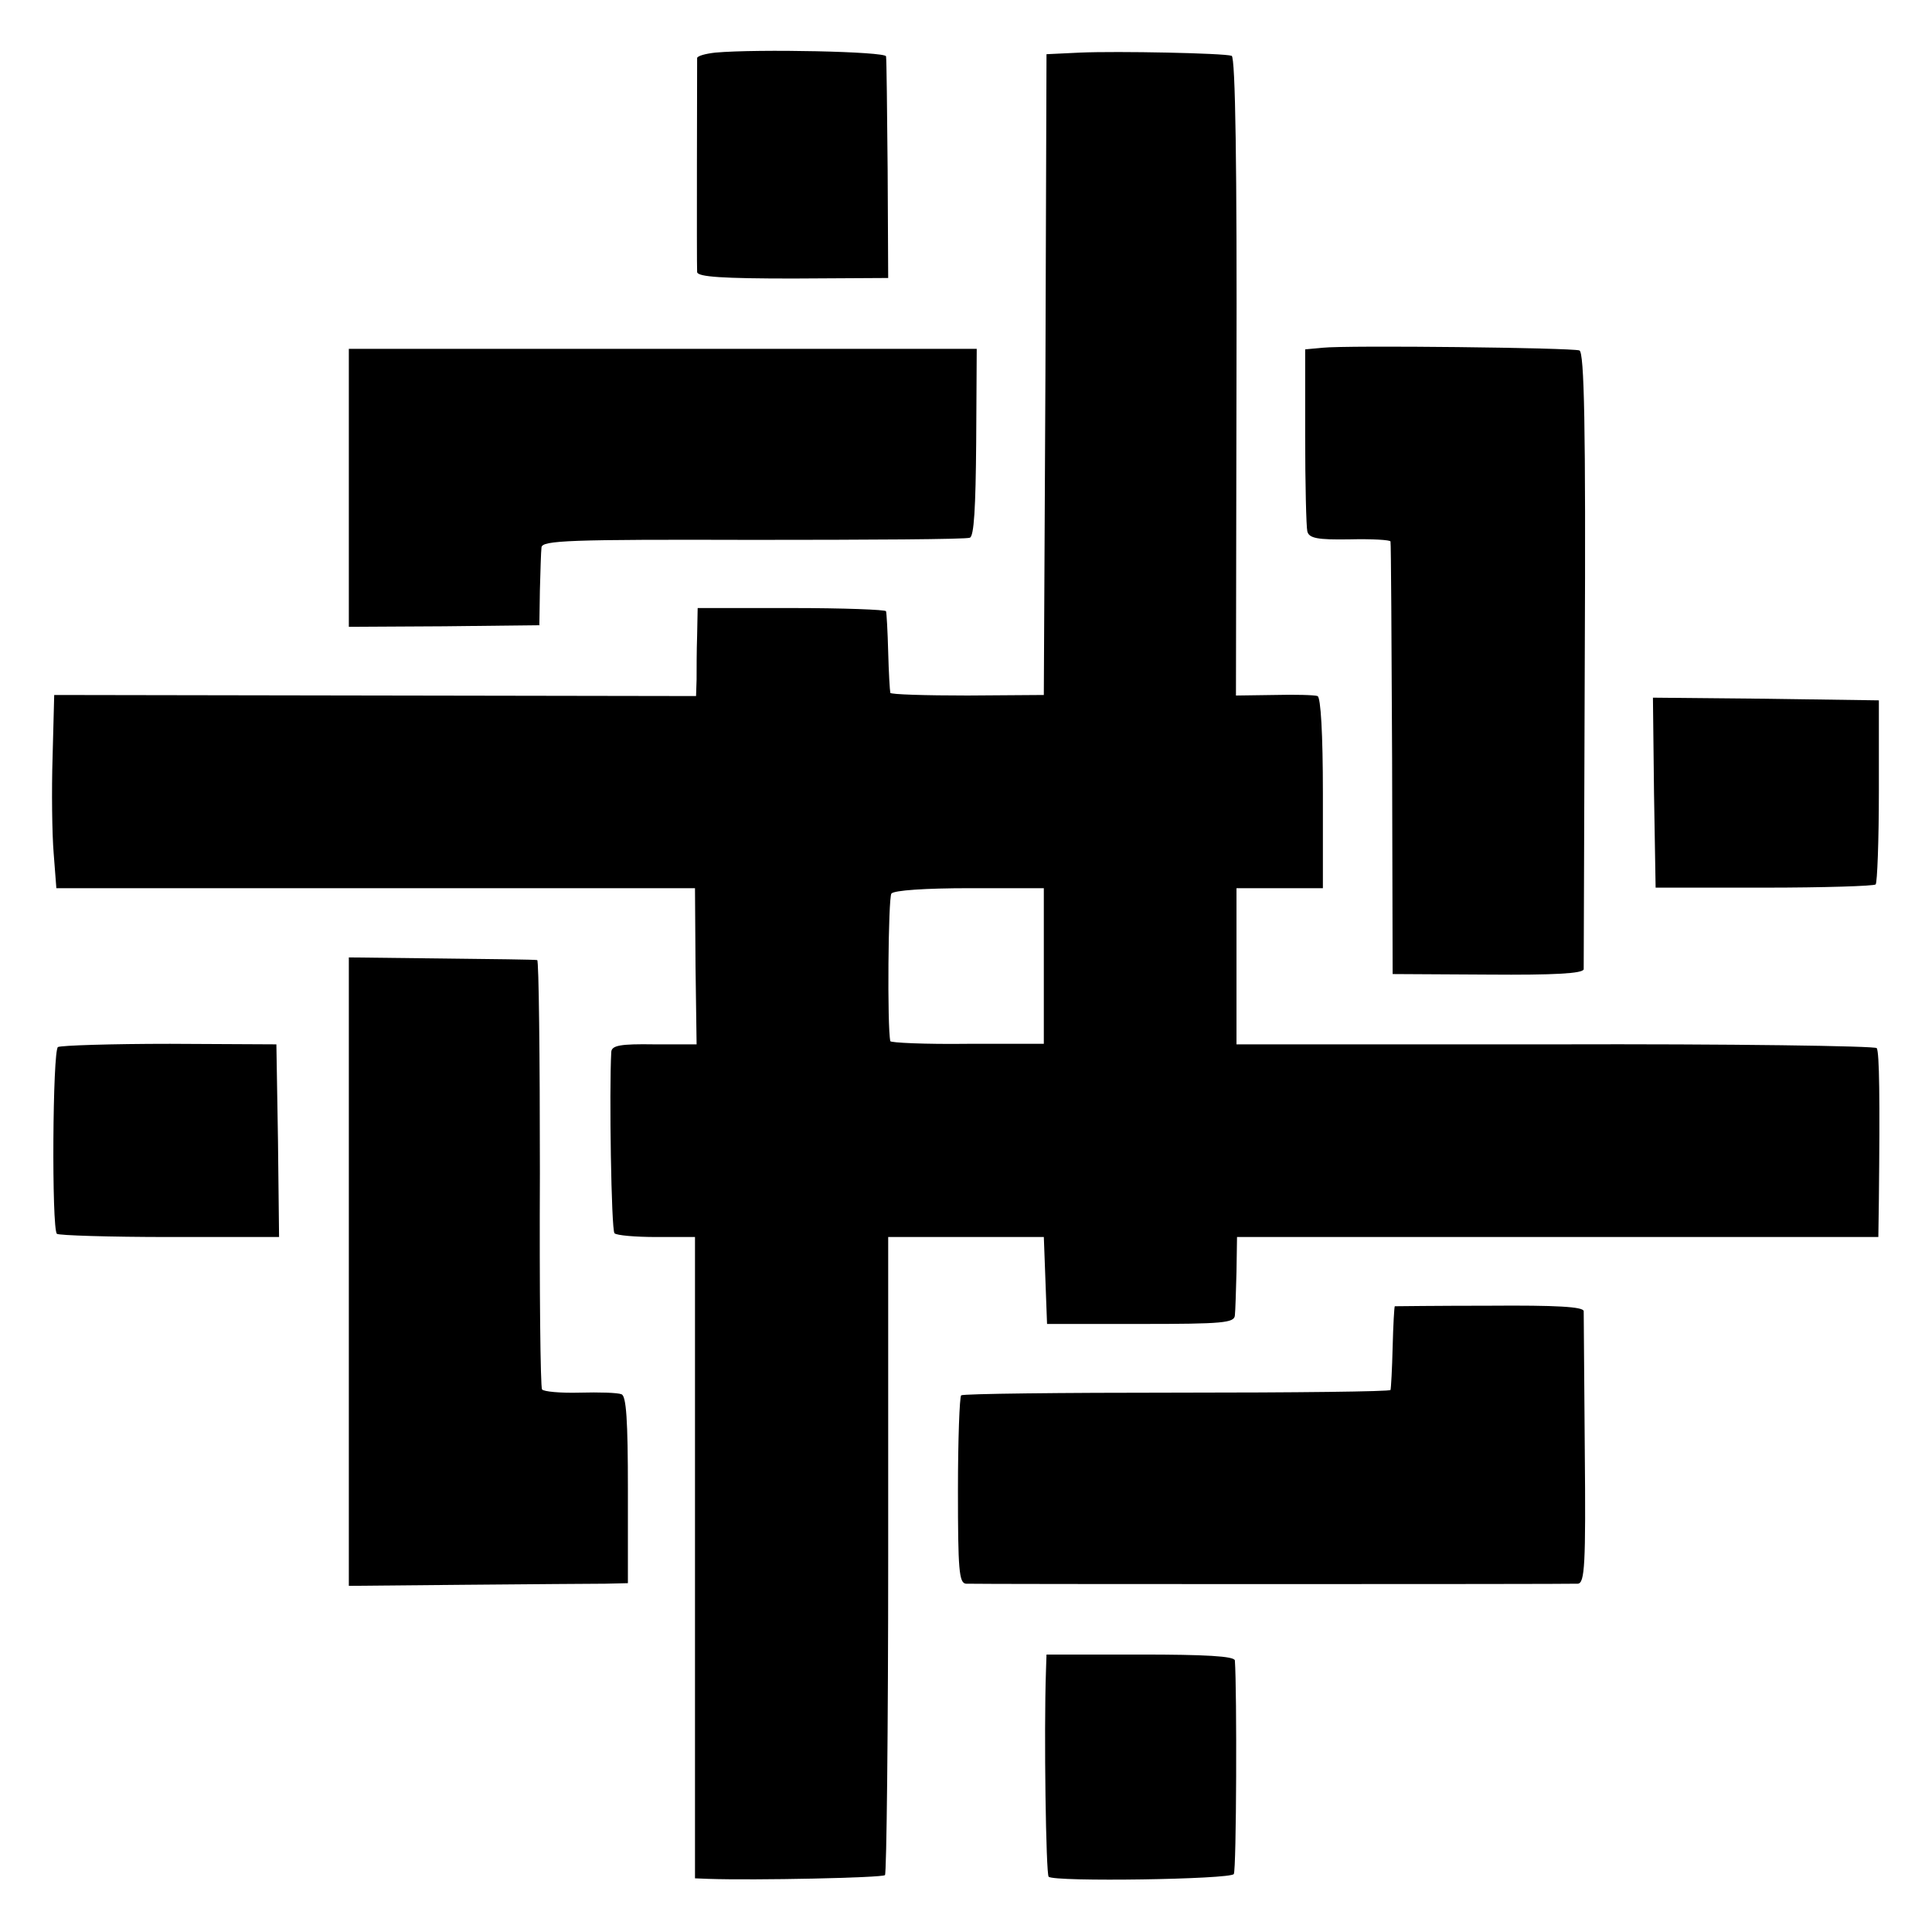 <?xml version="1.0" standalone="no"?>
<!DOCTYPE svg PUBLIC "-//W3C//DTD SVG 20010904//EN"
 "http://www.w3.org/TR/2001/REC-SVG-20010904/DTD/svg10.dtd">
<svg version="1.0" xmlns="http://www.w3.org/2000/svg"
 width="360pt" height="360pt" viewBox="0 0 360 360"
 preserveAspectRatio="xMidYMid meet">
<g transform="translate(0,360) scale(0.1,-0.1)"
fill="#000000" stroke="none">
<path d="M1333 3502 c-18 -2 -33 -6 -34 -10 0 -9 -1 -384 0 -399 1 -9 48 -12
179 -12 l177 1 -1 201 c-1 111 -2 207 -3 212 -1 9 -239 14 -318 7z"/>
<path d="M2013 3502 l-63 -3 -2 -597 -3 -597 -142 -1 c-79 0 -144 2 -144 5 -1
4 -3 38 -4 76 -1 39 -3 73 -4 76 0 3 -80 6 -176 6 l-175 0 -1 -51 c-1 -28 -1
-65 -1 -82 l-1 -31 -598 1 -598 1 -3 -115 c-2 -63 -1 -144 2 -180 l5 -65 595
0 595 0 1 -146 2 -145 -79 0 c-63 1 -79 -2 -80 -14 -4 -72 0 -332 6 -338 4 -4
39 -7 78 -7 l72 0 0 -597 0 -598 25 -1 c86 -3 324 2 329 7 3 3 6 272 6 597 l0
592 145 0 145 0 3 -81 3 -81 174 0 c154 0 175 2 176 16 1 9 2 45 3 81 l1 65
598 0 597 0 1 70 c2 187 1 274 -4 282 -3 4 -272 8 -599 7 l-594 0 0 145 0 146
80 0 81 0 0 177 c0 111 -4 179 -10 181 -5 2 -42 3 -81 2 l-71 -1 1 594 c1 388
-2 596 -9 598 -15 5 -212 9 -282 6z m-68 -1702 l0 -145 -142 0 c-79 -1 -144 2
-144 5 -6 25 -4 267 2 275 5 6 63 10 146 10 l138 0 0 -145z"/>
<path d="M2464 2952 l-32 -3 0 -162 c0 -89 2 -169 4 -177 3 -13 19 -16 79 -15
41 1 76 -1 76 -4 1 -3 2 -186 3 -406 l1 -400 178 -1 c123 -1 177 2 178 10 0 6
1 267 2 580 2 433 -1 570 -10 573 -14 5 -432 10 -479 5z"/>
<path d="M650 2691 l0 -259 178 1 177 2 1 65 c1 36 2 72 3 80 1 13 51 15 394
14 215 0 397 1 404 4 8 2 11 56 12 178 l1 174 -585 0 -585 0 0 -259z"/>
<path d="M3082 2123 l3 -177 202 0 c112 0 205 3 208 6 3 3 6 82 6 174 l0 169
-211 3 -210 2 2 -177z"/>
<path d="M650 1231 l0 -586 217 2 c120 1 237 2 261 2 l42 1 0 174 c0 130 -3
175 -12 178 -7 3 -42 4 -78 3 -36 -1 -67 2 -70 6 -3 4 -5 185 -4 403 0 218 -2
397 -5 397 -3 1 -84 2 -178 3 l-173 2 0 -585z"/>
<path d="M108 1649 c-10 -6 -12 -338 -2 -348 3 -3 98 -6 210 -6 l204 0 -2 179
-3 180 -198 1 c-110 0 -203 -3 -209 -6z"/>
<path d="M2599 1166 c-1 -1 -3 -35 -4 -76 -1 -41 -3 -77 -4 -80 0 -3 -179 -5
-397 -5 -217 0 -399 -2 -403 -5 -3 -3 -6 -83 -6 -177 0 -148 2 -173 15 -174
19 -1 1120 -1 1140 0 13 1 15 35 13 249 -1 136 -2 252 -2 259 -1 8 -50 11
-176 10 -96 0 -176 -1 -176 -1z"/>
<path d="M1949 486 c-4 -114 0 -378 5 -383 10 -10 339 -5 345 5 5 8 6 342 2
398 -1 8 -55 11 -176 11 l-175 0 -1 -31z"/>
</g>
</svg>

